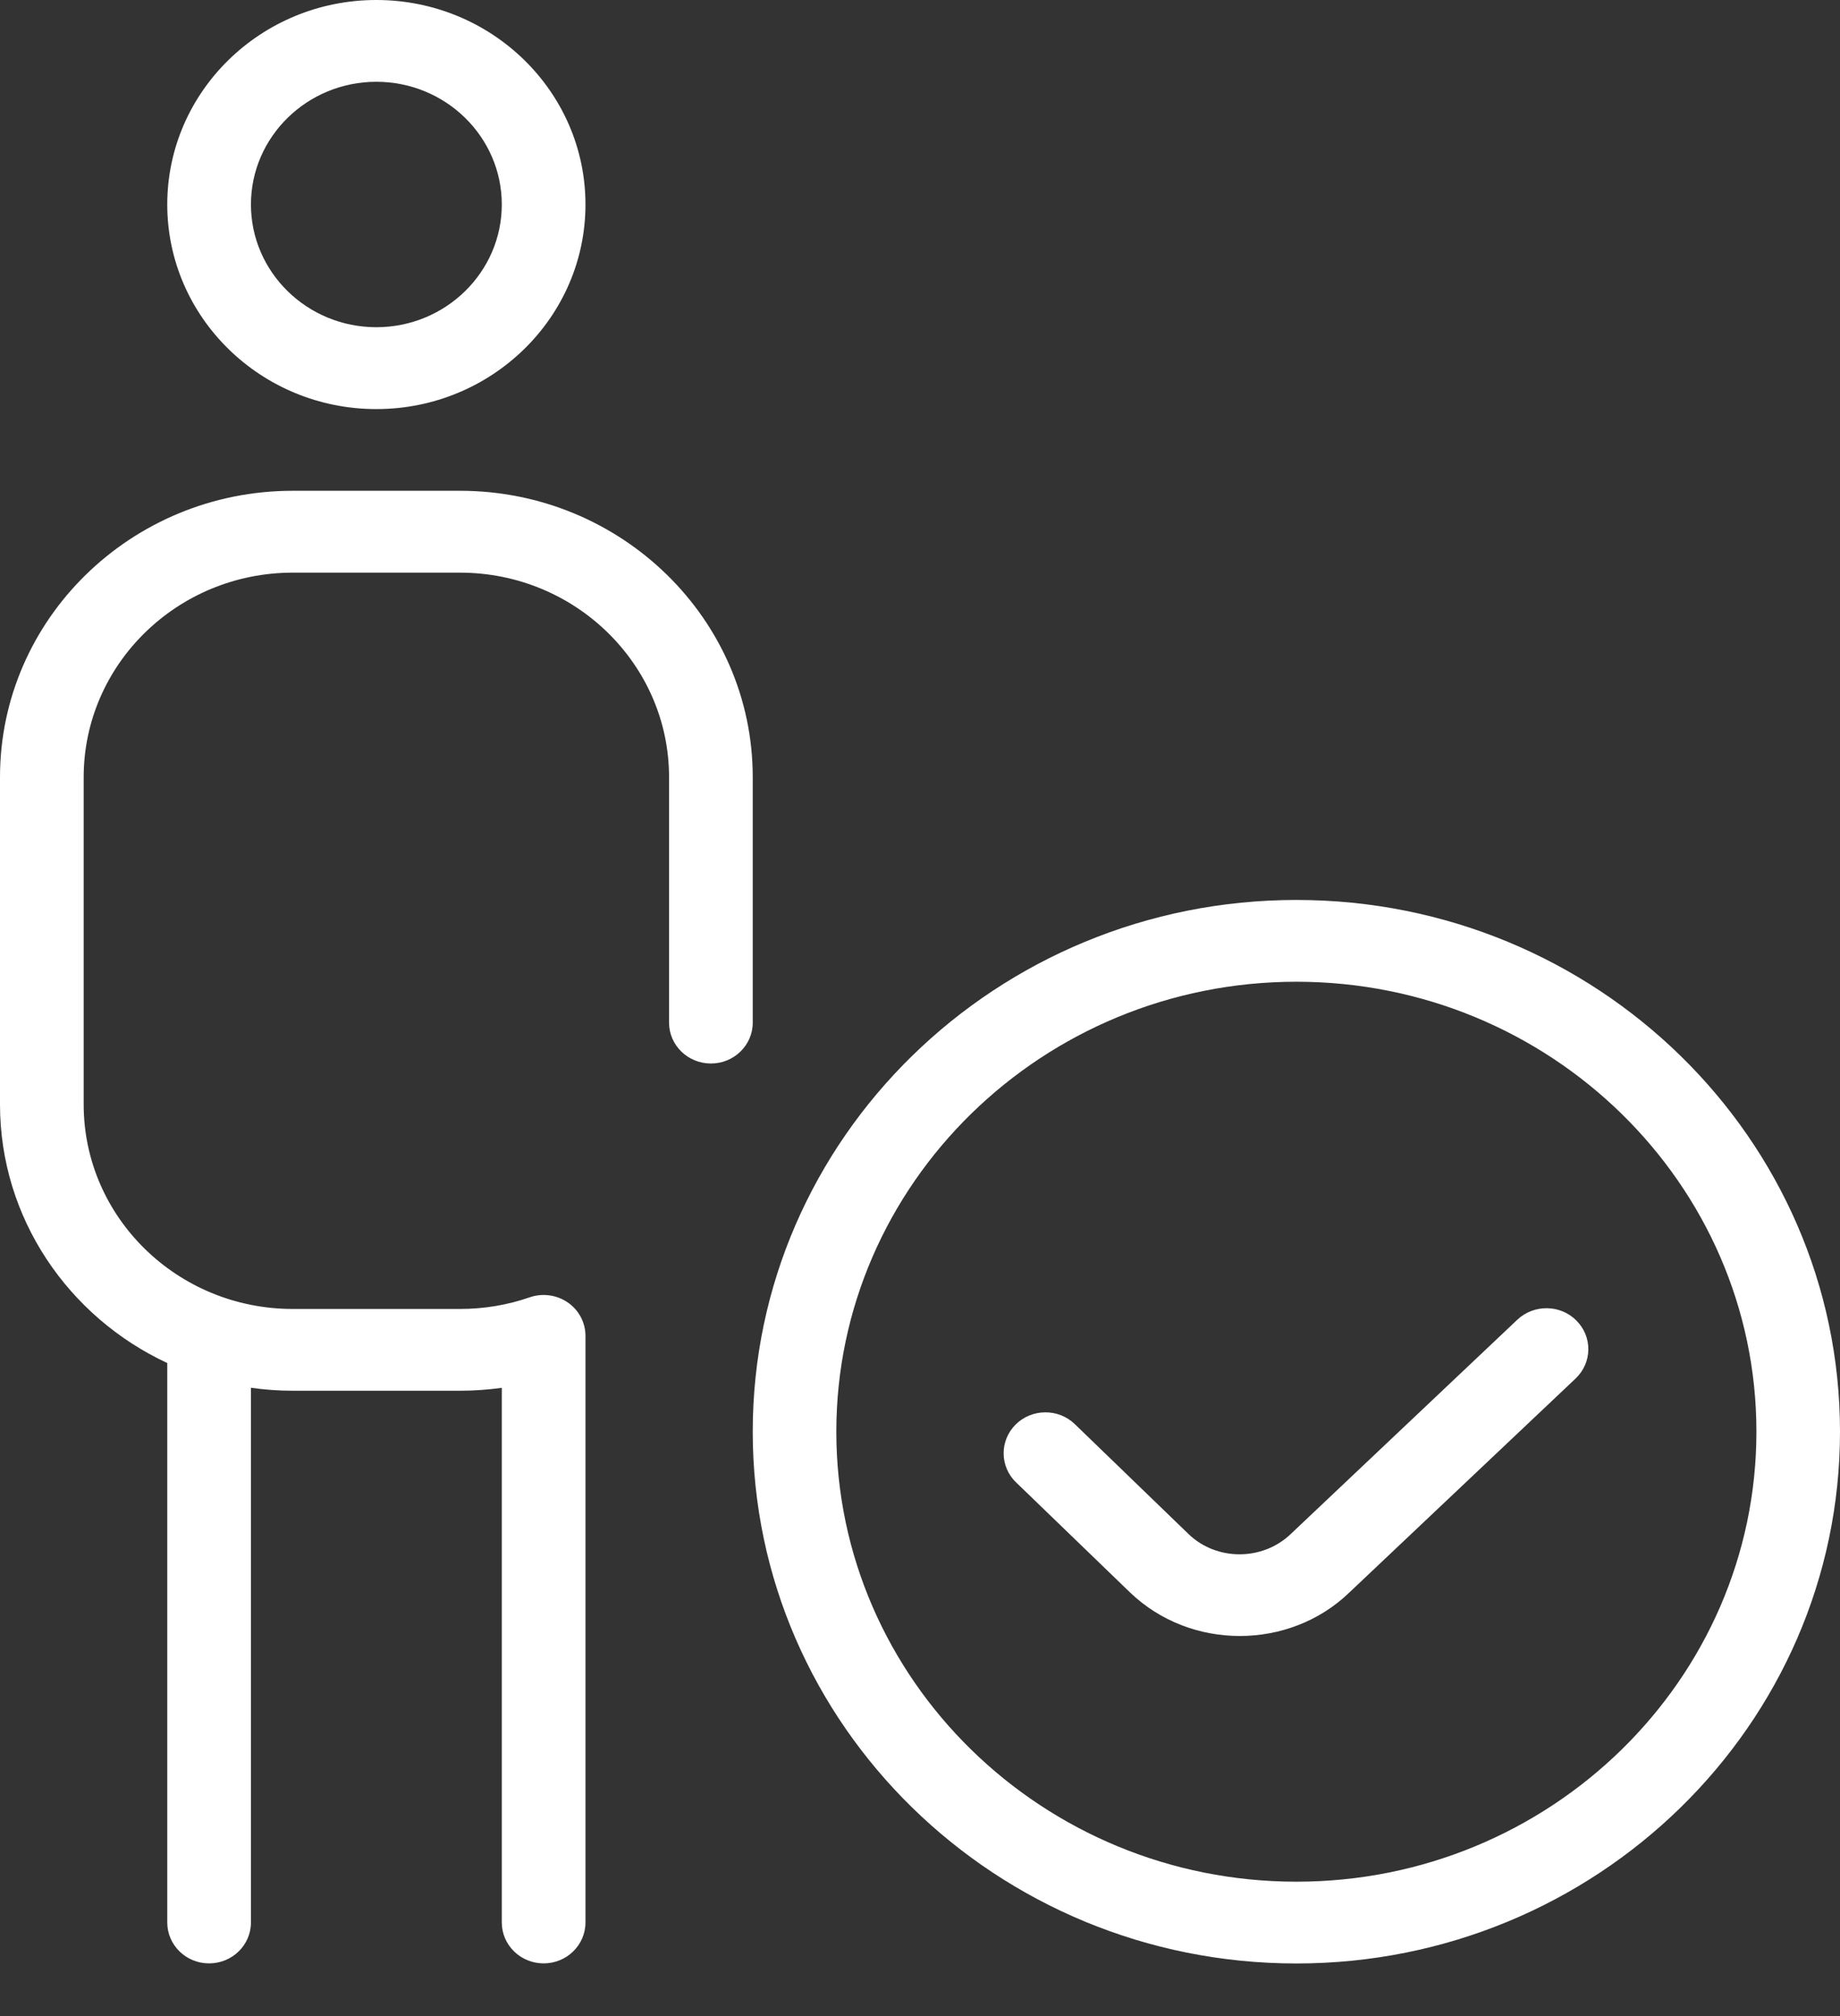<svg width="21" height="23" viewBox="0 0 21 23" fill="none" xmlns="http://www.w3.org/2000/svg">
<rect x="0" y="0" width="21" height="23" fill="#333333" stroke="none"/>
<path d="M4.295 4.667C5.612 4.667 6.682 3.62 6.682 2.333C6.682 1.046 5.612 0 4.295 0C2.979 0 1.909 1.046 1.909 2.333C1.909 3.62 2.979 4.667 4.295 4.667ZM4.295 0.933C5.085 0.933 5.727 1.561 5.727 2.333C5.727 3.105 5.085 3.733 4.295 3.733C3.506 3.733 2.864 3.105 2.864 2.333C2.864 1.561 3.506 0.933 4.295 0.933ZM8.591 11.667C8.591 11.924 8.377 12.133 8.114 12.133C7.85 12.133 7.636 11.924 7.636 11.667V8.867C7.636 7.58 6.566 6.533 5.25 6.533H3.341C2.025 6.533 0.955 7.58 0.955 8.867V12.6C0.955 13.887 2.025 14.933 3.341 14.933H5.25C5.522 14.933 5.79 14.889 6.046 14.8C6.192 14.75 6.354 14.772 6.48 14.859C6.606 14.945 6.682 15.088 6.682 15.239V21.932C6.682 22.19 6.468 22.399 6.205 22.399C5.941 22.399 5.727 22.19 5.727 21.932V15.833C5.57 15.854 5.41 15.866 5.25 15.866H3.341C3.179 15.866 3.019 15.854 2.864 15.832V21.932C2.864 22.19 2.65 22.399 2.386 22.399C2.123 22.399 1.909 22.19 1.909 21.932V15.55C0.782 15.025 0 13.899 0 12.599V8.866C0 7.064 1.499 5.599 3.341 5.599H5.25C7.092 5.599 8.591 7.064 8.591 8.866V11.666V11.667ZM14.796 10.267C11.374 10.267 8.591 12.988 8.591 16.333C8.591 19.678 11.374 22.4 14.796 22.4C18.216 22.4 21 19.678 21 16.333C21 12.988 18.216 10.267 14.796 10.267ZM14.796 21.467C11.901 21.467 9.545 19.163 9.545 16.333C9.545 13.504 11.901 11.2 14.796 11.2C17.69 11.2 20.046 13.504 20.046 16.333C20.046 19.163 17.69 21.467 14.796 21.467ZM17.993 15.067C18.177 15.252 18.172 15.547 17.982 15.727L15.402 18.166C15.059 18.498 14.604 18.664 14.15 18.664C13.696 18.664 13.244 18.499 12.898 18.168L11.596 16.911C11.409 16.731 11.407 16.435 11.592 16.251C11.777 16.068 12.08 16.066 12.267 16.247L13.567 17.503C13.888 17.81 14.412 17.808 14.733 17.499L17.317 15.056C17.506 14.877 17.812 14.881 17.993 15.067Z" fill="white"/>
</svg>
